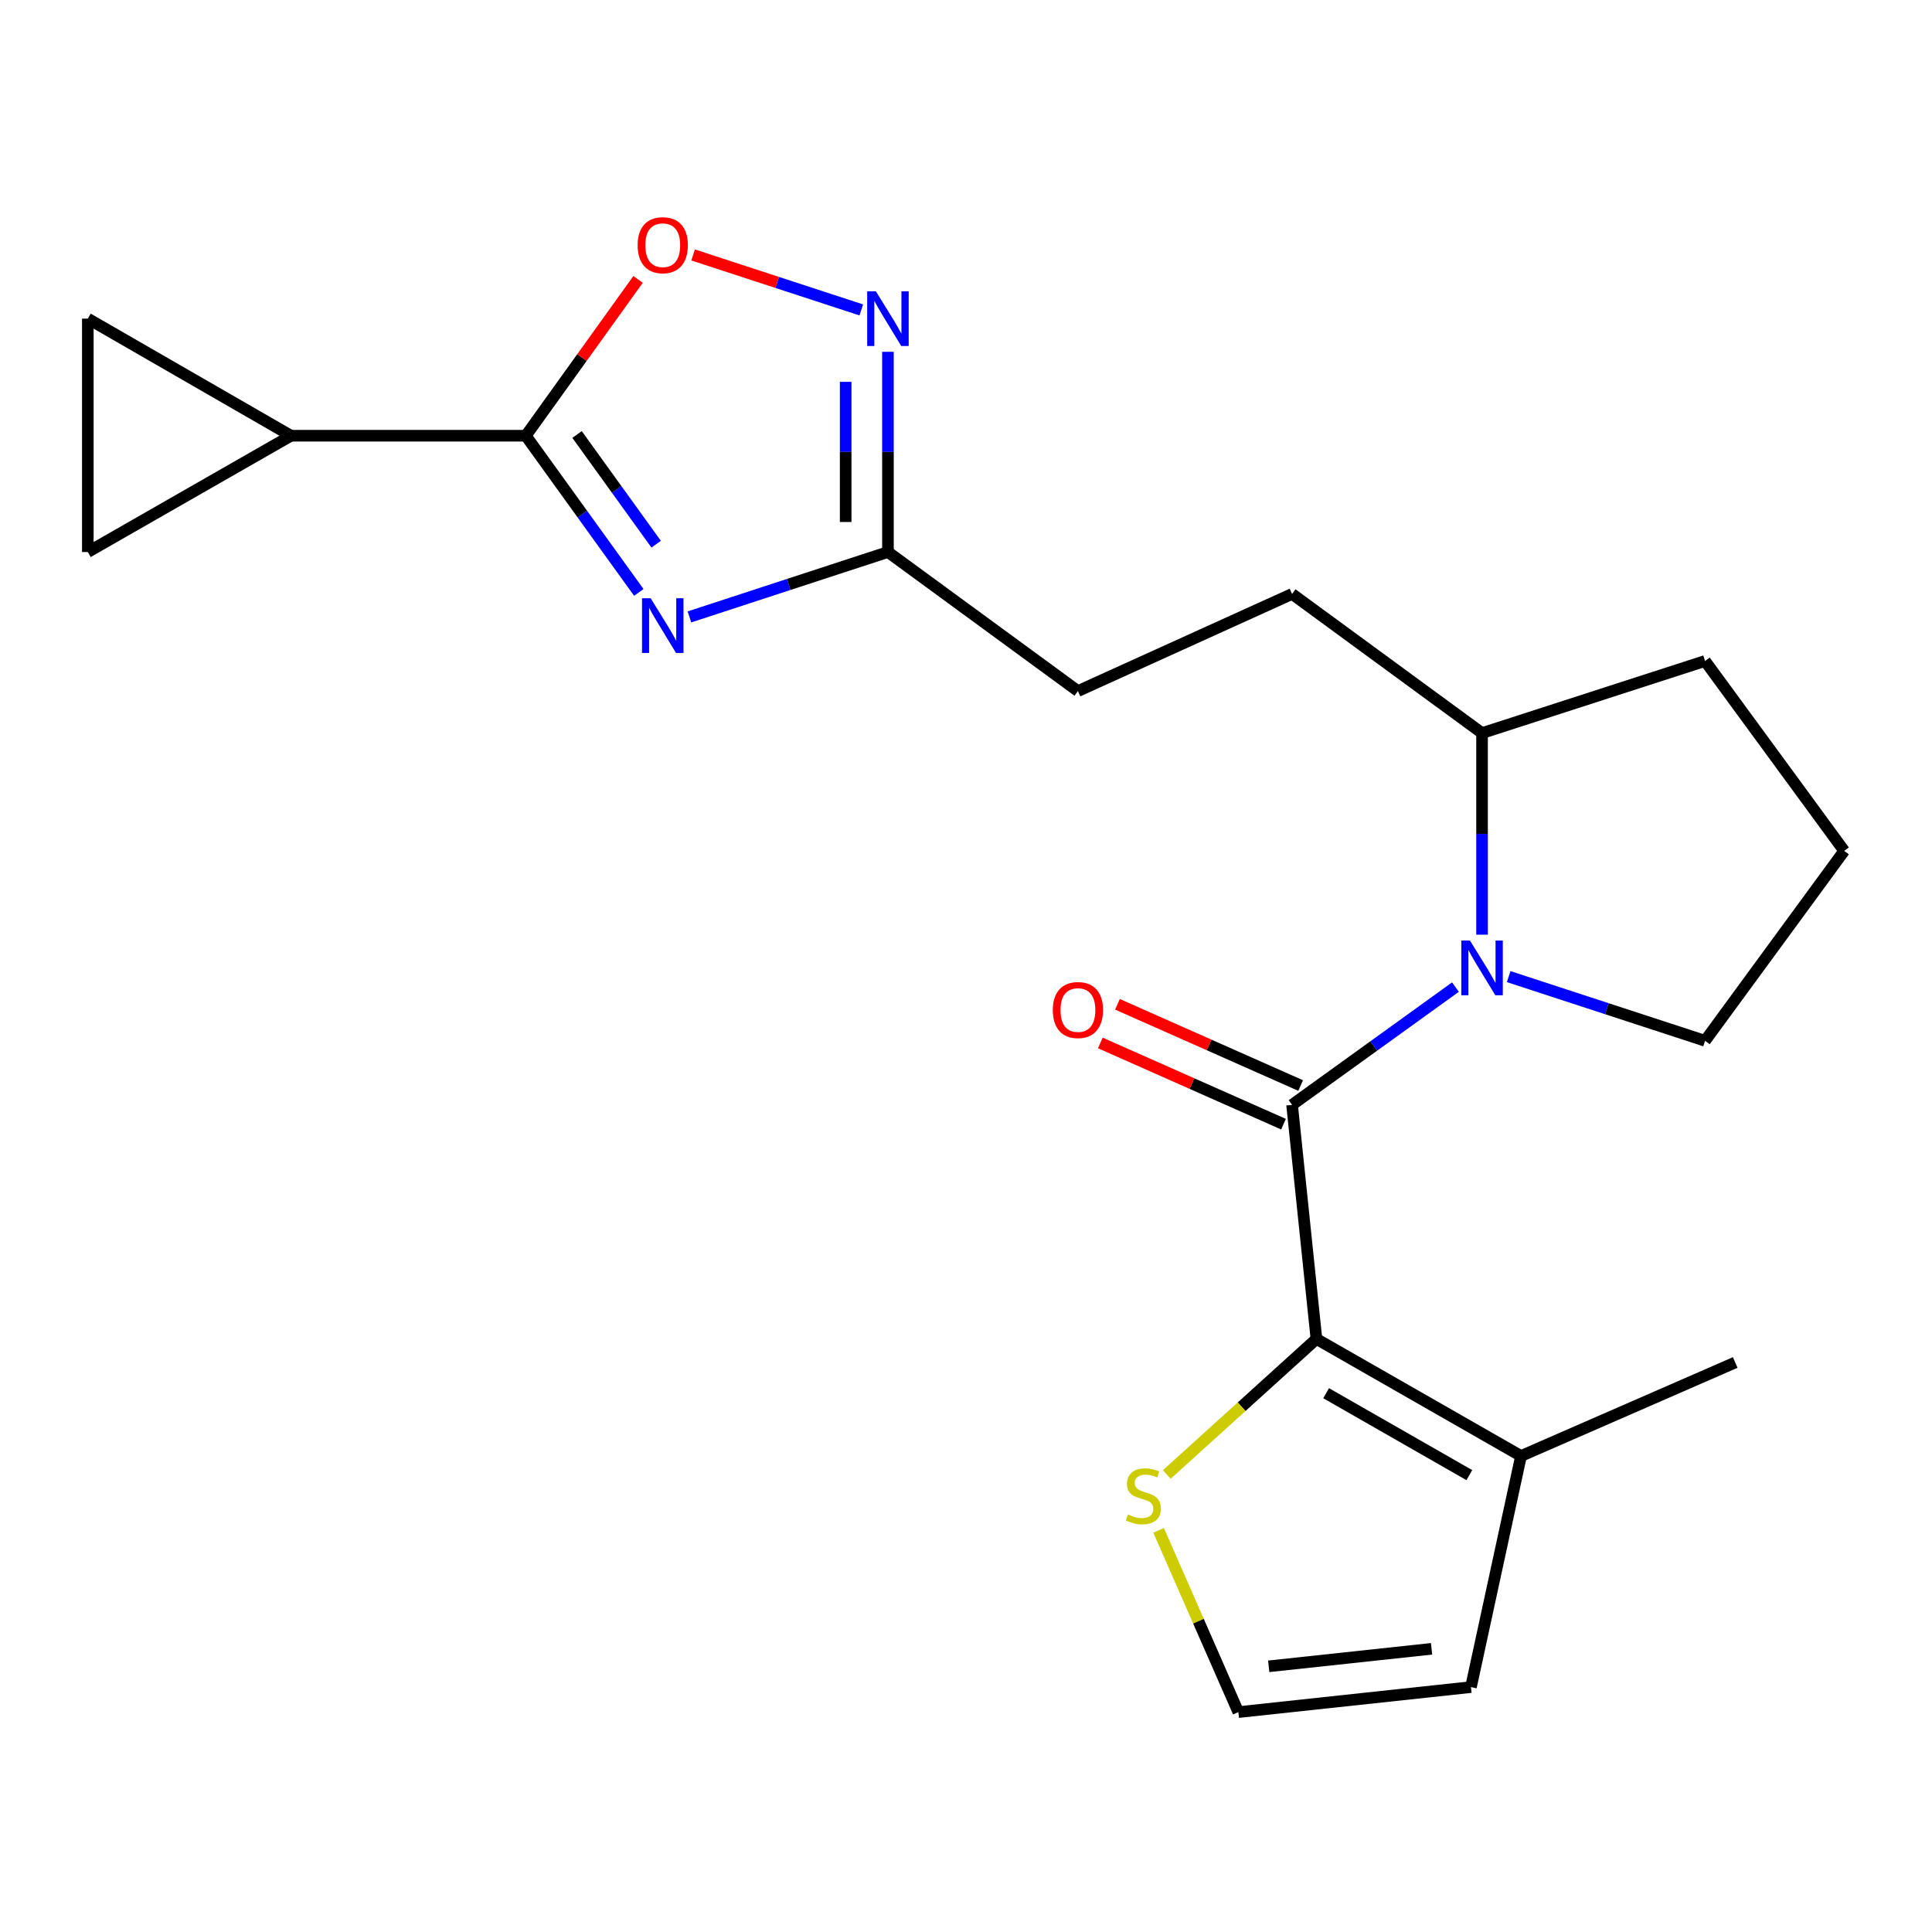 <?xml version='1.0' encoding='iso-8859-1'?>
<svg version='1.1' baseProfile='full'
              xmlns='http://www.w3.org/2000/svg'
                      xmlns:rdkit='http://www.rdkit.org/xml'
                      xmlns:xlink='http://www.w3.org/1999/xlink'
                  xml:space='preserve'
width='1000px' height='1000px' viewBox='0 0 1000 1000'>
<!-- END OF HEADER -->
<rect style='opacity:1.0;fill:#FFFFFF;stroke:none' width='1000' height='1000' x='0' y='0'> </rect>
<path class='bond-1' d='M 668.775,571.87 L 681.383,693.035' style='fill:none;fill-rule:evenodd;stroke:#000000;stroke-width:6px;stroke-linecap:butt;stroke-linejoin:miter;stroke-opacity:1' />
<path class='bond-2' d='M 668.775,571.87 L 711.056,541.393' style='fill:none;fill-rule:evenodd;stroke:#000000;stroke-width:6px;stroke-linecap:butt;stroke-linejoin:miter;stroke-opacity:1' />
<path class='bond-2' d='M 711.056,541.393 L 753.338,510.915' style='fill:none;fill-rule:evenodd;stroke:#0000FF;stroke-width:6px;stroke-linecap:butt;stroke-linejoin:miter;stroke-opacity:1' />
<path class='bond-13' d='M 673.211,561.867 L 625.805,540.845' style='fill:none;fill-rule:evenodd;stroke:#000000;stroke-width:6px;stroke-linecap:butt;stroke-linejoin:miter;stroke-opacity:1' />
<path class='bond-13' d='M 625.805,540.845 L 578.399,519.822' style='fill:none;fill-rule:evenodd;stroke:#FF0000;stroke-width:6px;stroke-linecap:butt;stroke-linejoin:miter;stroke-opacity:1' />
<path class='bond-13' d='M 664.339,581.872 L 616.934,560.85' style='fill:none;fill-rule:evenodd;stroke:#000000;stroke-width:6px;stroke-linecap:butt;stroke-linejoin:miter;stroke-opacity:1' />
<path class='bond-13' d='M 616.934,560.85 L 569.528,539.827' style='fill:none;fill-rule:evenodd;stroke:#FF0000;stroke-width:6px;stroke-linecap:butt;stroke-linejoin:miter;stroke-opacity:1' />
<path class='bond-0' d='M 356.848,319.312 L 408.224,302.517' style='fill:none;fill-rule:evenodd;stroke:#0000FF;stroke-width:6px;stroke-linecap:butt;stroke-linejoin:miter;stroke-opacity:1' />
<path class='bond-0' d='M 408.224,302.517 L 459.599,285.723' style='fill:none;fill-rule:evenodd;stroke:#000000;stroke-width:6px;stroke-linecap:butt;stroke-linejoin:miter;stroke-opacity:1' />
<path class='bond-3' d='M 330.647,306.636 L 301.404,266.082' style='fill:none;fill-rule:evenodd;stroke:#0000FF;stroke-width:6px;stroke-linecap:butt;stroke-linejoin:miter;stroke-opacity:1' />
<path class='bond-3' d='M 301.404,266.082 L 272.162,225.529' style='fill:none;fill-rule:evenodd;stroke:#000000;stroke-width:6px;stroke-linecap:butt;stroke-linejoin:miter;stroke-opacity:1' />
<path class='bond-3' d='M 339.625,281.67 L 319.155,253.283' style='fill:none;fill-rule:evenodd;stroke:#0000FF;stroke-width:6px;stroke-linecap:butt;stroke-linejoin:miter;stroke-opacity:1' />
<path class='bond-3' d='M 319.155,253.283 L 298.685,224.895' style='fill:none;fill-rule:evenodd;stroke:#000000;stroke-width:6px;stroke-linecap:butt;stroke-linejoin:miter;stroke-opacity:1' />
<path class='bond-8' d='M 681.383,693.035 L 787.278,753.617' style='fill:none;fill-rule:evenodd;stroke:#000000;stroke-width:6px;stroke-linecap:butt;stroke-linejoin:miter;stroke-opacity:1' />
<path class='bond-8' d='M 686.4,721.117 L 760.526,763.525' style='fill:none;fill-rule:evenodd;stroke:#000000;stroke-width:6px;stroke-linecap:butt;stroke-linejoin:miter;stroke-opacity:1' />
<path class='bond-9' d='M 681.383,693.035 L 642.65,728.119' style='fill:none;fill-rule:evenodd;stroke:#000000;stroke-width:6px;stroke-linecap:butt;stroke-linejoin:miter;stroke-opacity:1' />
<path class='bond-9' d='M 642.65,728.119 L 603.917,763.203' style='fill:none;fill-rule:evenodd;stroke:#CCCC00;stroke-width:6px;stroke-linecap:butt;stroke-linejoin:miter;stroke-opacity:1' />
<path class='bond-14' d='M 767.108,483.791 L 767.108,431.619' style='fill:none;fill-rule:evenodd;stroke:#0000FF;stroke-width:6px;stroke-linecap:butt;stroke-linejoin:miter;stroke-opacity:1' />
<path class='bond-14' d='M 767.108,431.619 L 767.108,379.447' style='fill:none;fill-rule:evenodd;stroke:#000000;stroke-width:6px;stroke-linecap:butt;stroke-linejoin:miter;stroke-opacity:1' />
<path class='bond-18' d='M 780.884,505.492 L 831.709,522.104' style='fill:none;fill-rule:evenodd;stroke:#0000FF;stroke-width:6px;stroke-linecap:butt;stroke-linejoin:miter;stroke-opacity:1' />
<path class='bond-18' d='M 831.709,522.104 L 882.535,538.715' style='fill:none;fill-rule:evenodd;stroke:#000000;stroke-width:6px;stroke-linecap:butt;stroke-linejoin:miter;stroke-opacity:1' />
<path class='bond-7' d='M 272.162,225.529 L 150.62,225.529' style='fill:none;fill-rule:evenodd;stroke:#000000;stroke-width:6px;stroke-linecap:butt;stroke-linejoin:miter;stroke-opacity:1' />
<path class='bond-24' d='M 272.162,225.529 L 301.211,185.079' style='fill:none;fill-rule:evenodd;stroke:#000000;stroke-width:6px;stroke-linecap:butt;stroke-linejoin:miter;stroke-opacity:1' />
<path class='bond-24' d='M 301.211,185.079 L 330.261,144.629' style='fill:none;fill-rule:evenodd;stroke:#FF0000;stroke-width:6px;stroke-linecap:butt;stroke-linejoin:miter;stroke-opacity:1' />
<path class='bond-4' d='M 459.599,182.102 L 459.599,233.912' style='fill:none;fill-rule:evenodd;stroke:#0000FF;stroke-width:6px;stroke-linecap:butt;stroke-linejoin:miter;stroke-opacity:1' />
<path class='bond-4' d='M 459.599,233.912 L 459.599,285.723' style='fill:none;fill-rule:evenodd;stroke:#000000;stroke-width:6px;stroke-linecap:butt;stroke-linejoin:miter;stroke-opacity:1' />
<path class='bond-4' d='M 437.715,197.645 L 437.715,233.912' style='fill:none;fill-rule:evenodd;stroke:#0000FF;stroke-width:6px;stroke-linecap:butt;stroke-linejoin:miter;stroke-opacity:1' />
<path class='bond-4' d='M 437.715,233.912 L 437.715,270.18' style='fill:none;fill-rule:evenodd;stroke:#000000;stroke-width:6px;stroke-linecap:butt;stroke-linejoin:miter;stroke-opacity:1' />
<path class='bond-5' d='M 445.794,160.411 L 402.269,146.187' style='fill:none;fill-rule:evenodd;stroke:#0000FF;stroke-width:6px;stroke-linecap:butt;stroke-linejoin:miter;stroke-opacity:1' />
<path class='bond-5' d='M 402.269,146.187 L 358.745,131.963' style='fill:none;fill-rule:evenodd;stroke:#FF0000;stroke-width:6px;stroke-linecap:butt;stroke-linejoin:miter;stroke-opacity:1' />
<path class='bond-6' d='M 459.599,285.723 L 557.932,357.697' style='fill:none;fill-rule:evenodd;stroke:#000000;stroke-width:6px;stroke-linecap:butt;stroke-linejoin:miter;stroke-opacity:1' />
<path class='bond-10' d='M 150.62,225.529 L 45.455,285.723' style='fill:none;fill-rule:evenodd;stroke:#000000;stroke-width:6px;stroke-linecap:butt;stroke-linejoin:miter;stroke-opacity:1' />
<path class='bond-11' d='M 150.62,225.529 L 45.455,164.922' style='fill:none;fill-rule:evenodd;stroke:#000000;stroke-width:6px;stroke-linecap:butt;stroke-linejoin:miter;stroke-opacity:1' />
<path class='bond-15' d='M 787.278,753.617 L 761.369,873.238' style='fill:none;fill-rule:evenodd;stroke:#000000;stroke-width:6px;stroke-linecap:butt;stroke-linejoin:miter;stroke-opacity:1' />
<path class='bond-19' d='M 787.278,753.617 L 898.157,705.217' style='fill:none;fill-rule:evenodd;stroke:#000000;stroke-width:6px;stroke-linecap:butt;stroke-linejoin:miter;stroke-opacity:1' />
<path class='bond-12' d='M 599.687,792.102 L 620.329,839.144' style='fill:none;fill-rule:evenodd;stroke:#CCCC00;stroke-width:6px;stroke-linecap:butt;stroke-linejoin:miter;stroke-opacity:1' />
<path class='bond-12' d='M 620.329,839.144 L 640.97,886.187' style='fill:none;fill-rule:evenodd;stroke:#000000;stroke-width:6px;stroke-linecap:butt;stroke-linejoin:miter;stroke-opacity:1' />
<path class='bond-25' d='M 45.455,285.723 L 45.455,164.922' style='fill:none;fill-rule:evenodd;stroke:#000000;stroke-width:6px;stroke-linecap:butt;stroke-linejoin:miter;stroke-opacity:1' />
<path class='bond-23' d='M 640.97,886.187 L 761.369,873.238' style='fill:none;fill-rule:evenodd;stroke:#000000;stroke-width:6px;stroke-linecap:butt;stroke-linejoin:miter;stroke-opacity:1' />
<path class='bond-23' d='M 656.69,862.486 L 740.97,853.422' style='fill:none;fill-rule:evenodd;stroke:#000000;stroke-width:6px;stroke-linecap:butt;stroke-linejoin:miter;stroke-opacity:1' />
<path class='bond-16' d='M 767.108,379.447 L 668.775,307.424' style='fill:none;fill-rule:evenodd;stroke:#000000;stroke-width:6px;stroke-linecap:butt;stroke-linejoin:miter;stroke-opacity:1' />
<path class='bond-21' d='M 767.108,379.447 L 882.535,342.123' style='fill:none;fill-rule:evenodd;stroke:#000000;stroke-width:6px;stroke-linecap:butt;stroke-linejoin:miter;stroke-opacity:1' />
<path class='bond-17' d='M 668.775,307.424 L 557.932,357.697' style='fill:none;fill-rule:evenodd;stroke:#000000;stroke-width:6px;stroke-linecap:butt;stroke-linejoin:miter;stroke-opacity:1' />
<path class='bond-20' d='M 882.535,538.715 L 954.545,440.419' style='fill:none;fill-rule:evenodd;stroke:#000000;stroke-width:6px;stroke-linecap:butt;stroke-linejoin:miter;stroke-opacity:1' />
<path class='bond-22' d='M 954.545,440.419 L 882.535,342.123' style='fill:none;fill-rule:evenodd;stroke:#000000;stroke-width:6px;stroke-linecap:butt;stroke-linejoin:miter;stroke-opacity:1' />
<path  class='atom-1' d='M 336.782 309.665
L 346.062 324.665
Q 346.982 326.145, 348.462 328.825
Q 349.942 331.505, 350.022 331.665
L 350.022 309.665
L 353.782 309.665
L 353.782 337.985
L 349.902 337.985
L 339.942 321.585
Q 338.782 319.665, 337.542 317.465
Q 336.342 315.265, 335.982 314.585
L 335.982 337.985
L 332.302 337.985
L 332.302 309.665
L 336.782 309.665
' fill='#0000FF'/>
<path  class='atom-3' d='M 760.848 486.829
L 770.128 501.829
Q 771.048 503.309, 772.528 505.989
Q 774.008 508.669, 774.088 508.829
L 774.088 486.829
L 777.848 486.829
L 777.848 515.149
L 773.968 515.149
L 764.008 498.749
Q 762.848 496.829, 761.608 494.629
Q 760.408 492.429, 760.048 491.749
L 760.048 515.149
L 756.368 515.149
L 756.368 486.829
L 760.848 486.829
' fill='#0000FF'/>
<path  class='atom-5' d='M 453.339 150.762
L 462.619 165.762
Q 463.539 167.242, 465.019 169.922
Q 466.499 172.602, 466.579 172.762
L 466.579 150.762
L 470.339 150.762
L 470.339 179.082
L 466.459 179.082
L 456.499 162.682
Q 455.339 160.762, 454.099 158.562
Q 452.899 156.362, 452.539 155.682
L 452.539 179.082
L 448.859 179.082
L 448.859 150.762
L 453.339 150.762
' fill='#0000FF'/>
<path  class='atom-6' d='M 330.042 126.912
Q 330.042 120.112, 333.402 116.312
Q 336.762 112.512, 343.042 112.512
Q 349.322 112.512, 352.682 116.312
Q 356.042 120.112, 356.042 126.912
Q 356.042 133.792, 352.642 137.712
Q 349.242 141.592, 343.042 141.592
Q 336.802 141.592, 333.402 137.712
Q 330.042 133.832, 330.042 126.912
M 343.042 138.392
Q 347.362 138.392, 349.682 135.512
Q 352.042 132.592, 352.042 126.912
Q 352.042 121.352, 349.682 118.552
Q 347.362 115.712, 343.042 115.712
Q 338.722 115.712, 336.362 118.512
Q 334.042 121.312, 334.042 126.912
Q 334.042 132.632, 336.362 135.512
Q 338.722 138.392, 343.042 138.392
' fill='#FF0000'/>
<path  class='atom-10' d='M 583.816 783.884
Q 584.136 784.004, 585.456 784.564
Q 586.776 785.124, 588.216 785.484
Q 589.696 785.804, 591.136 785.804
Q 593.816 785.804, 595.376 784.524
Q 596.936 783.204, 596.936 780.924
Q 596.936 779.364, 596.136 778.404
Q 595.376 777.444, 594.176 776.924
Q 592.976 776.404, 590.976 775.804
Q 588.456 775.044, 586.936 774.324
Q 585.456 773.604, 584.376 772.084
Q 583.336 770.564, 583.336 768.004
Q 583.336 764.444, 585.736 762.244
Q 588.176 760.044, 592.976 760.044
Q 596.256 760.044, 599.976 761.604
L 599.056 764.684
Q 595.656 763.284, 593.096 763.284
Q 590.336 763.284, 588.816 764.444
Q 587.296 765.564, 587.336 767.524
Q 587.336 769.044, 588.096 769.964
Q 588.896 770.884, 590.016 771.404
Q 591.176 771.924, 593.096 772.524
Q 595.656 773.324, 597.176 774.124
Q 598.696 774.924, 599.776 776.564
Q 600.896 778.164, 600.896 780.924
Q 600.896 784.844, 598.256 786.964
Q 595.656 789.044, 591.296 789.044
Q 588.776 789.044, 586.856 788.484
Q 584.976 787.964, 582.736 787.044
L 583.816 783.884
' fill='#CCCC00'/>
<path  class='atom-14' d='M 544.932 522.796
Q 544.932 515.996, 548.292 512.196
Q 551.652 508.396, 557.932 508.396
Q 564.212 508.396, 567.572 512.196
Q 570.932 515.996, 570.932 522.796
Q 570.932 529.676, 567.532 533.596
Q 564.132 537.476, 557.932 537.476
Q 551.692 537.476, 548.292 533.596
Q 544.932 529.716, 544.932 522.796
M 557.932 534.276
Q 562.252 534.276, 564.572 531.396
Q 566.932 528.476, 566.932 522.796
Q 566.932 517.236, 564.572 514.436
Q 562.252 511.596, 557.932 511.596
Q 553.612 511.596, 551.252 514.396
Q 548.932 517.196, 548.932 522.796
Q 548.932 528.516, 551.252 531.396
Q 553.612 534.276, 557.932 534.276
' fill='#FF0000'/>
</svg>
